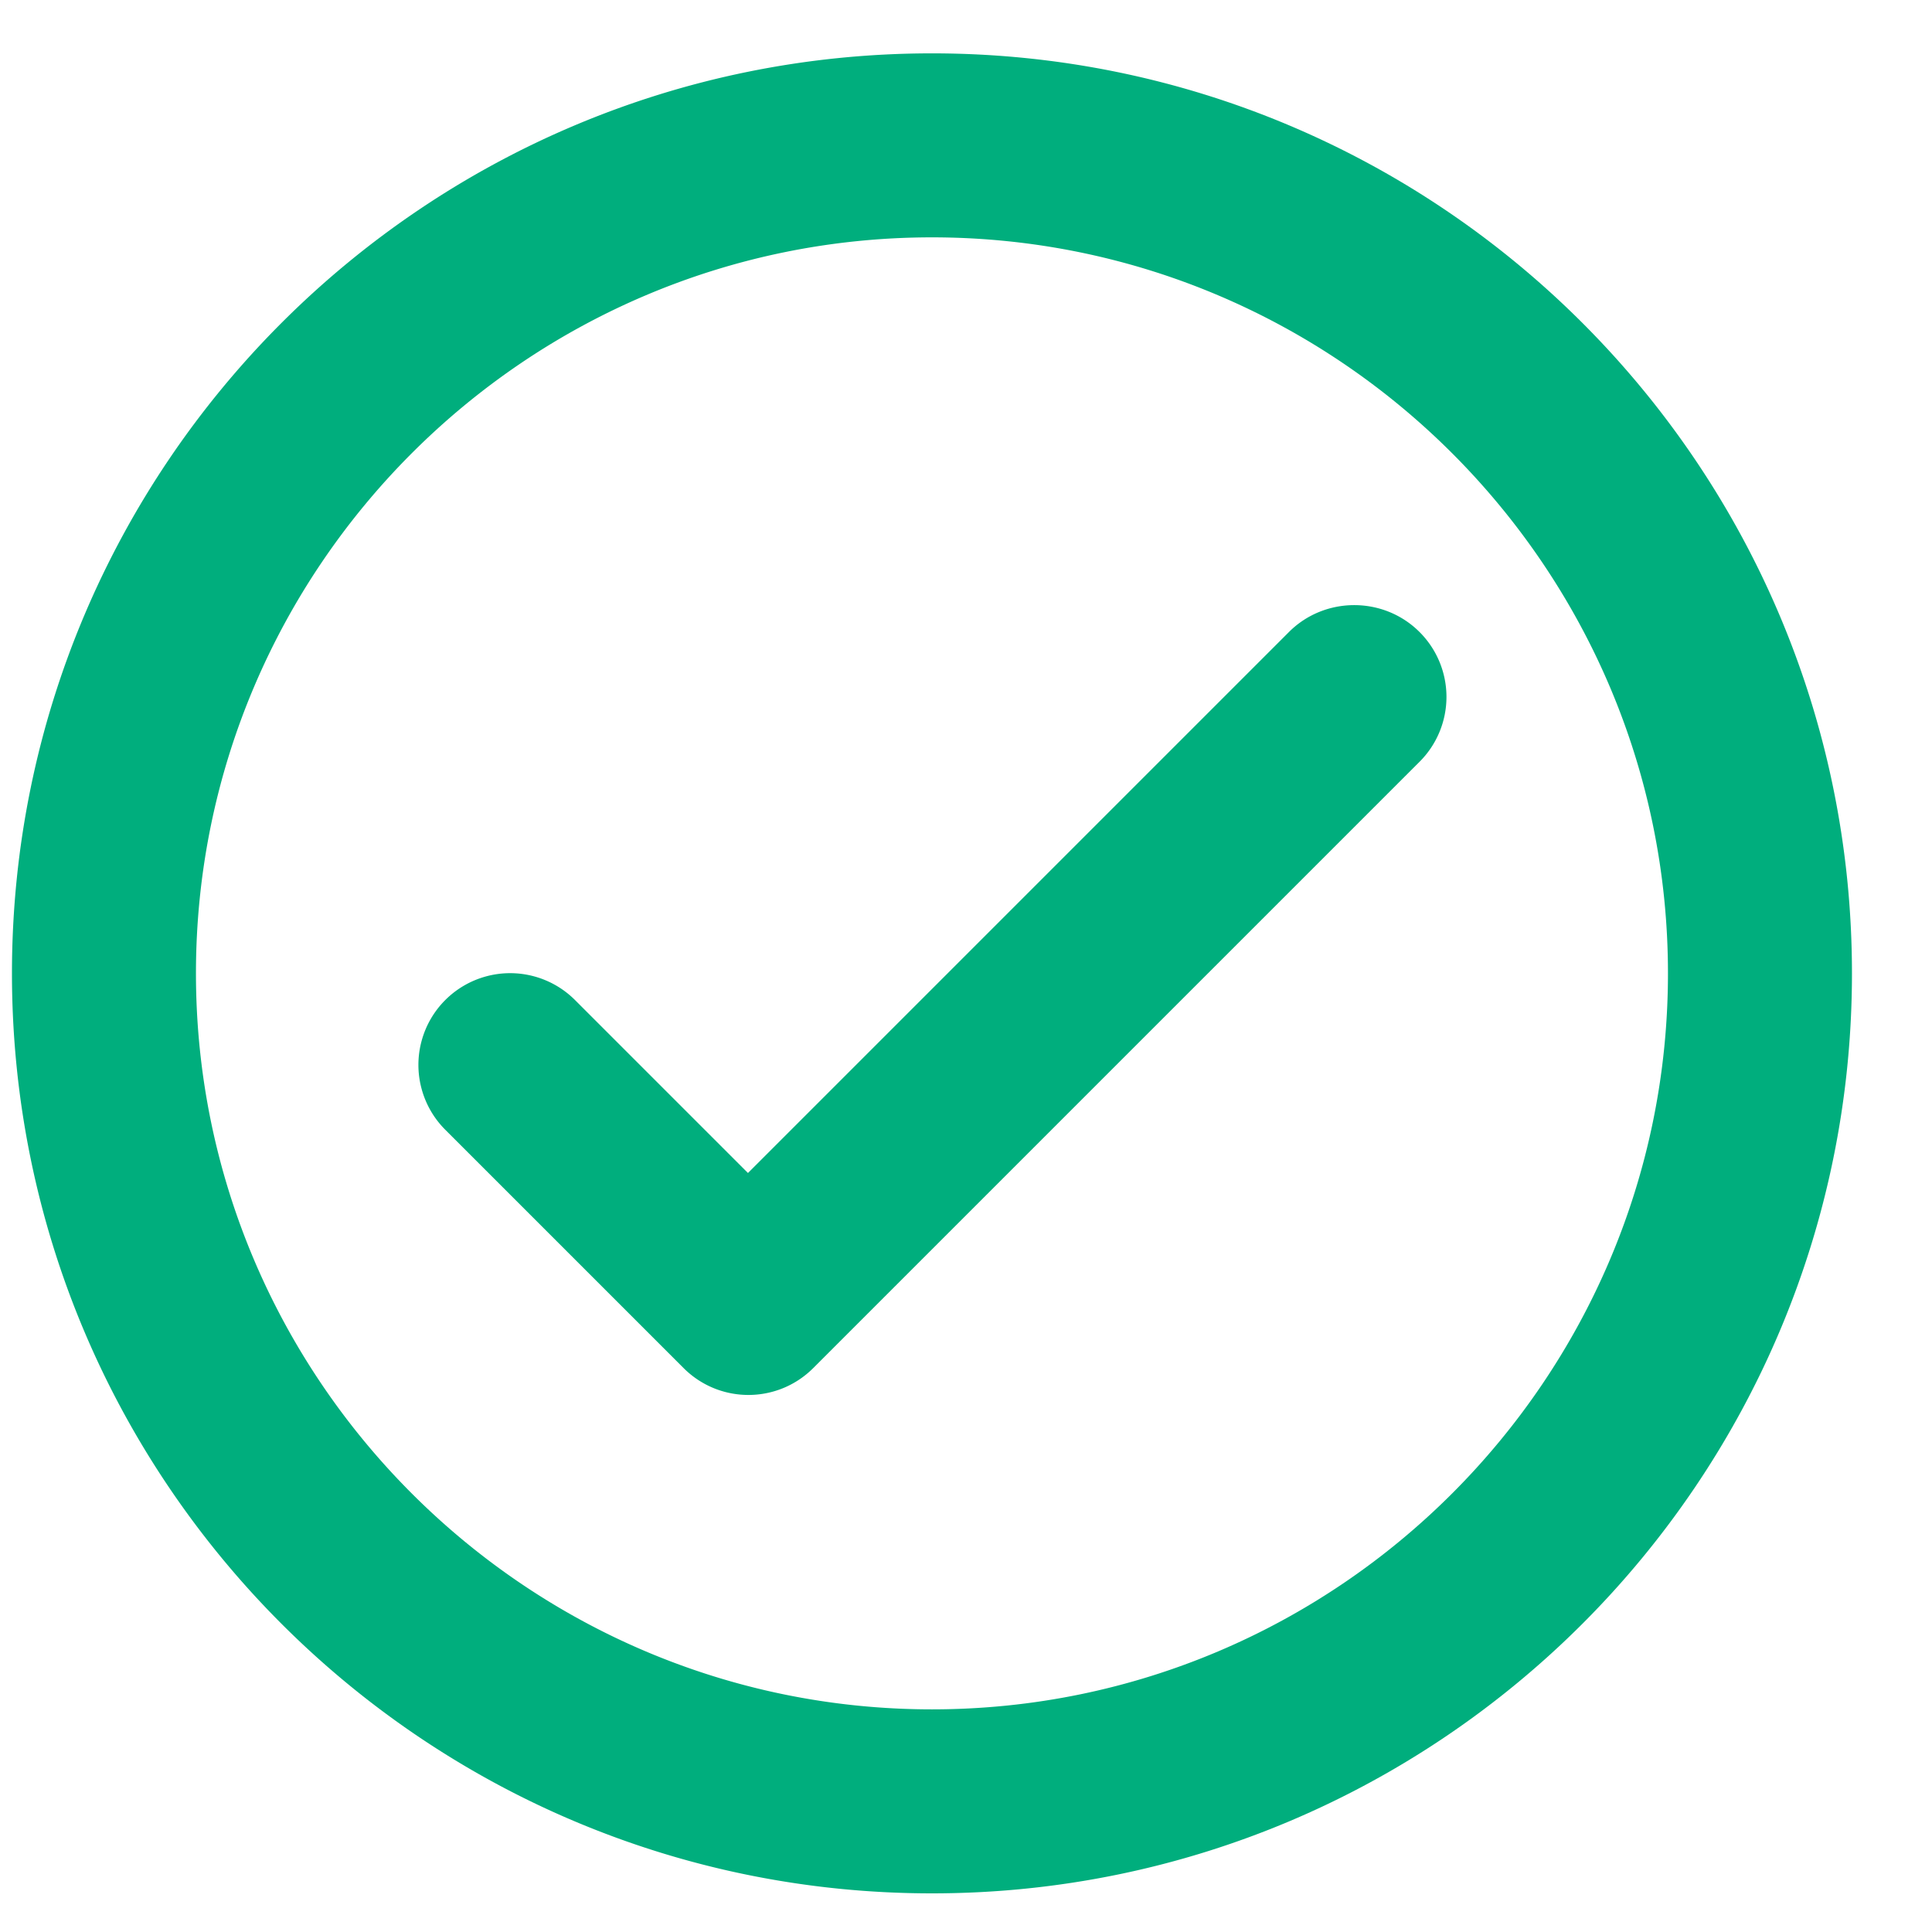 <svg xmlns="http://www.w3.org/2000/svg" width="21" height="21" fill="none"><path fill="#00AE7D" d="M10.13.58c-5.52 0-10 4.48-10 10s4.48 10 10 10 10-4.48 10-10-4.48-10-10-10zm0 18c-4.41 0-8-3.59-8-8s3.59-8 8-8 8 3.59 8 8-3.59 8-8 8zm3.88-11.71-5.88 5.88-1.88-1.88a.996.996 0 1 0-1.41 1.41l2.59 2.59c.39.39 1.02.39 1.41 0l6.59-6.59a.996.996 0 0 0 0-1.41c-.39-.39-1.03-.39-1.42 0z"/></svg>
